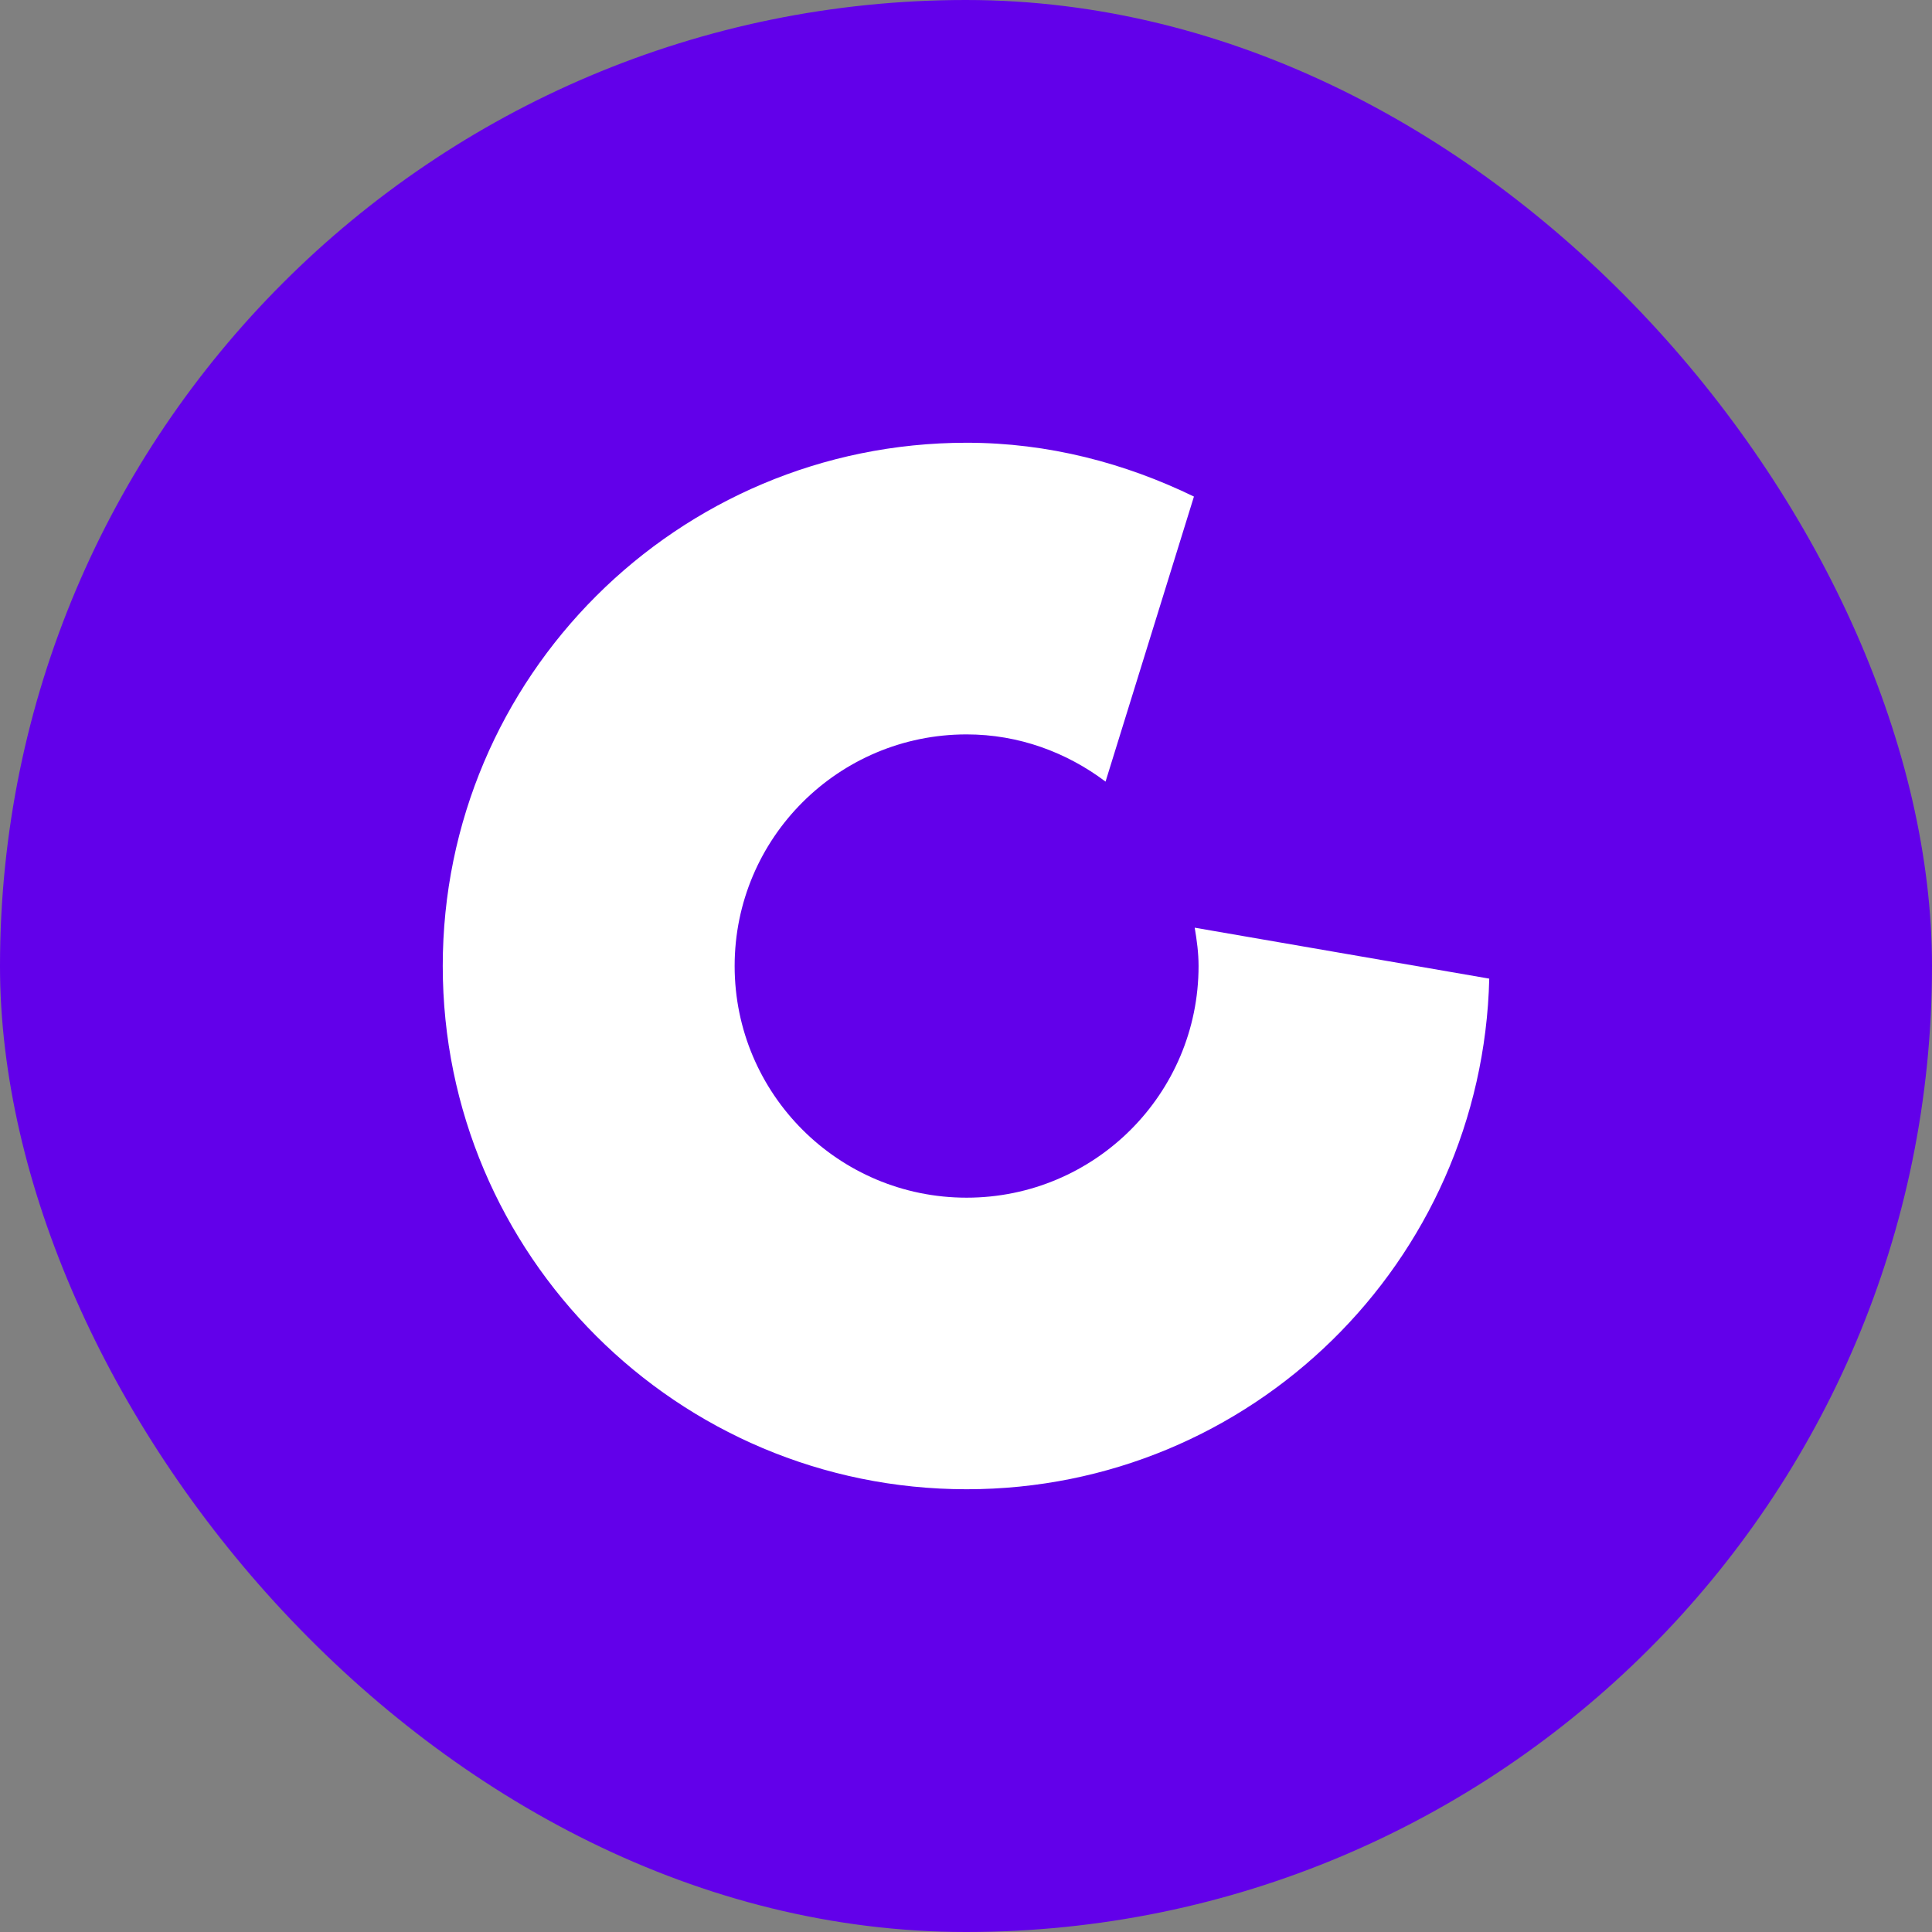 <svg fill="none" height="48" viewBox="0 0 48 48" width="48" xmlns="http://www.w3.org/2000/svg"><rect x="0" y="0" width="48" height="48" fill="#808080" stroke="none"/><rect fill="#6200ea" height="48" rx="24" width="48"/><path d="m29.682 23.048c.053.31.096.626.096.952 0 3.179-2.58 5.756-5.763 5.756-3.183 0-5.763-2.577-5.763-5.756s2.58-5.754 5.763-5.754c1.3 0 2.488.447 3.452 1.173l2.196-7.082c-1.713-.831-3.613-1.337-5.647-1.337-7.189 0-13.016 5.821-13.016 13s5.827 13 13.016 13c7.081 0 12.814-5.654 12.984-12.686z" fill="#fff"/></svg>